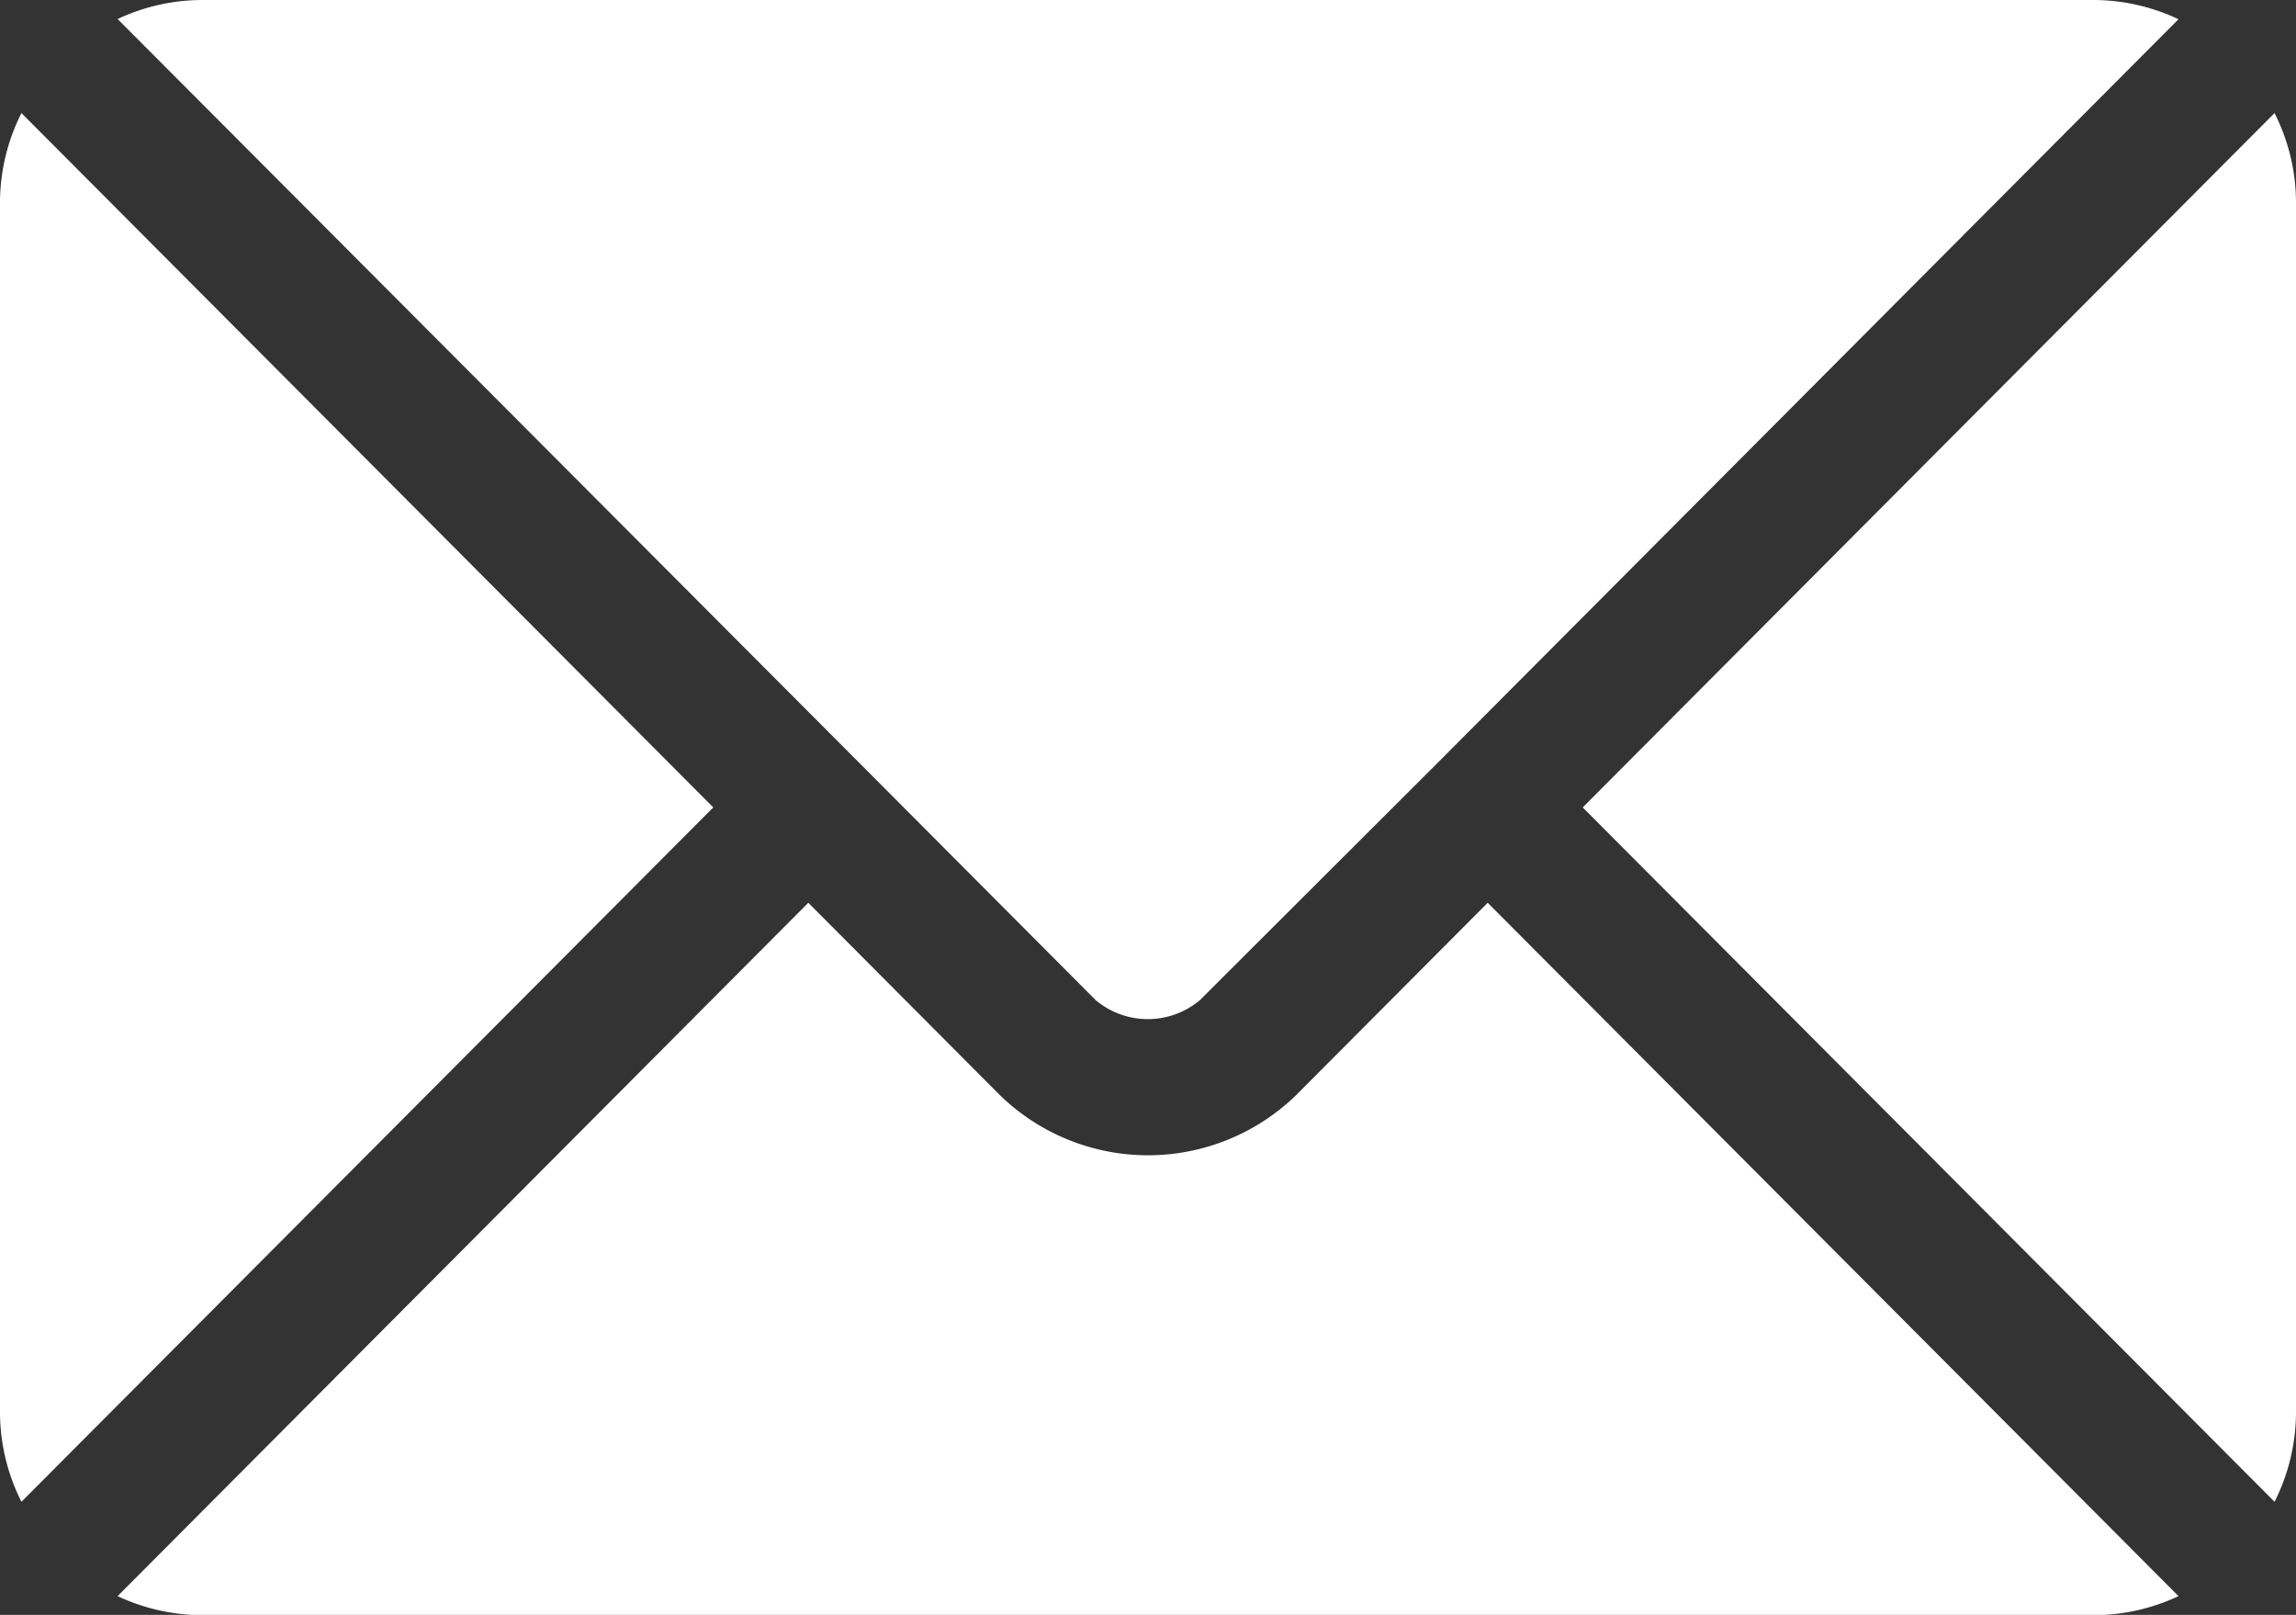 <svg xmlns="http://www.w3.org/2000/svg" width="22.687" height="15.952" viewBox="0 0 22.687 15.952">
  <rect x="0" y="0" width="22.687" height="15.952" fill="#333333" stroke="none"/>
  <g id="email_1_" data-name="email (1)" transform="translate(0 -76)">
    <g id="Group_14157" data-name="Group 14157" transform="translate(1.162 84.918)">
      <g id="Group_14156" data-name="Group 14156" transform="translate(0 0)">
        <path id="Path_20669" data-name="Path 20669" d="M39.764,277.251l-1.9,1.907a2.1,2.1,0,0,1-2.913,0l-1.9-1.907L26.226,284.1a1.975,1.975,0,0,0,.832.188h18.7a1.972,1.972,0,0,0,.832-.188Z" transform="translate(-26.226 -277.251)" fill="#fff"/>
      </g>
    </g>
    <g id="Group_14159" data-name="Group 14159" transform="translate(1.162 76)">
      <g id="Group_14158" data-name="Group 14158" transform="translate(0 0)">
        <path id="Path_20670" data-name="Path 20670" d="M45.759,76H27.06a1.974,1.974,0,0,0-.832.188L33.521,83.5h0l2.371,2.379a.8.8,0,0,0,1.031,0L39.3,83.507v0h0l7.292-7.317A1.973,1.973,0,0,0,45.759,76Z" transform="translate(-26.228 -76)" fill="#fff"/>
      </g>
    </g>
    <g id="Group_14161" data-name="Group 14161" transform="translate(0 77.117)">
      <g id="Group_14160" data-name="Group 14160" transform="translate(0 0)">
        <path id="Path_20671" data-name="Path 20671" d="M.212,101.212a1.97,1.97,0,0,0-.212.877v11.964a1.969,1.969,0,0,0,.212.877l6.836-6.859Z" transform="translate(0 -101.212)" fill="#fff"/>
      </g>
    </g>
    <g id="Group_14163" data-name="Group 14163" transform="translate(15.639 77.117)">
      <g id="Group_14162" data-name="Group 14162" transform="translate(0 0)">
        <path id="Path_20672" data-name="Path 20672" d="M359.769,101.21l-6.836,6.859,6.836,6.859a1.97,1.97,0,0,0,.212-.877V102.087A1.97,1.97,0,0,0,359.769,101.21Z" transform="translate(-352.933 -101.21)" fill="#fff"/>
      </g>
    </g>
  </g>
</svg>

